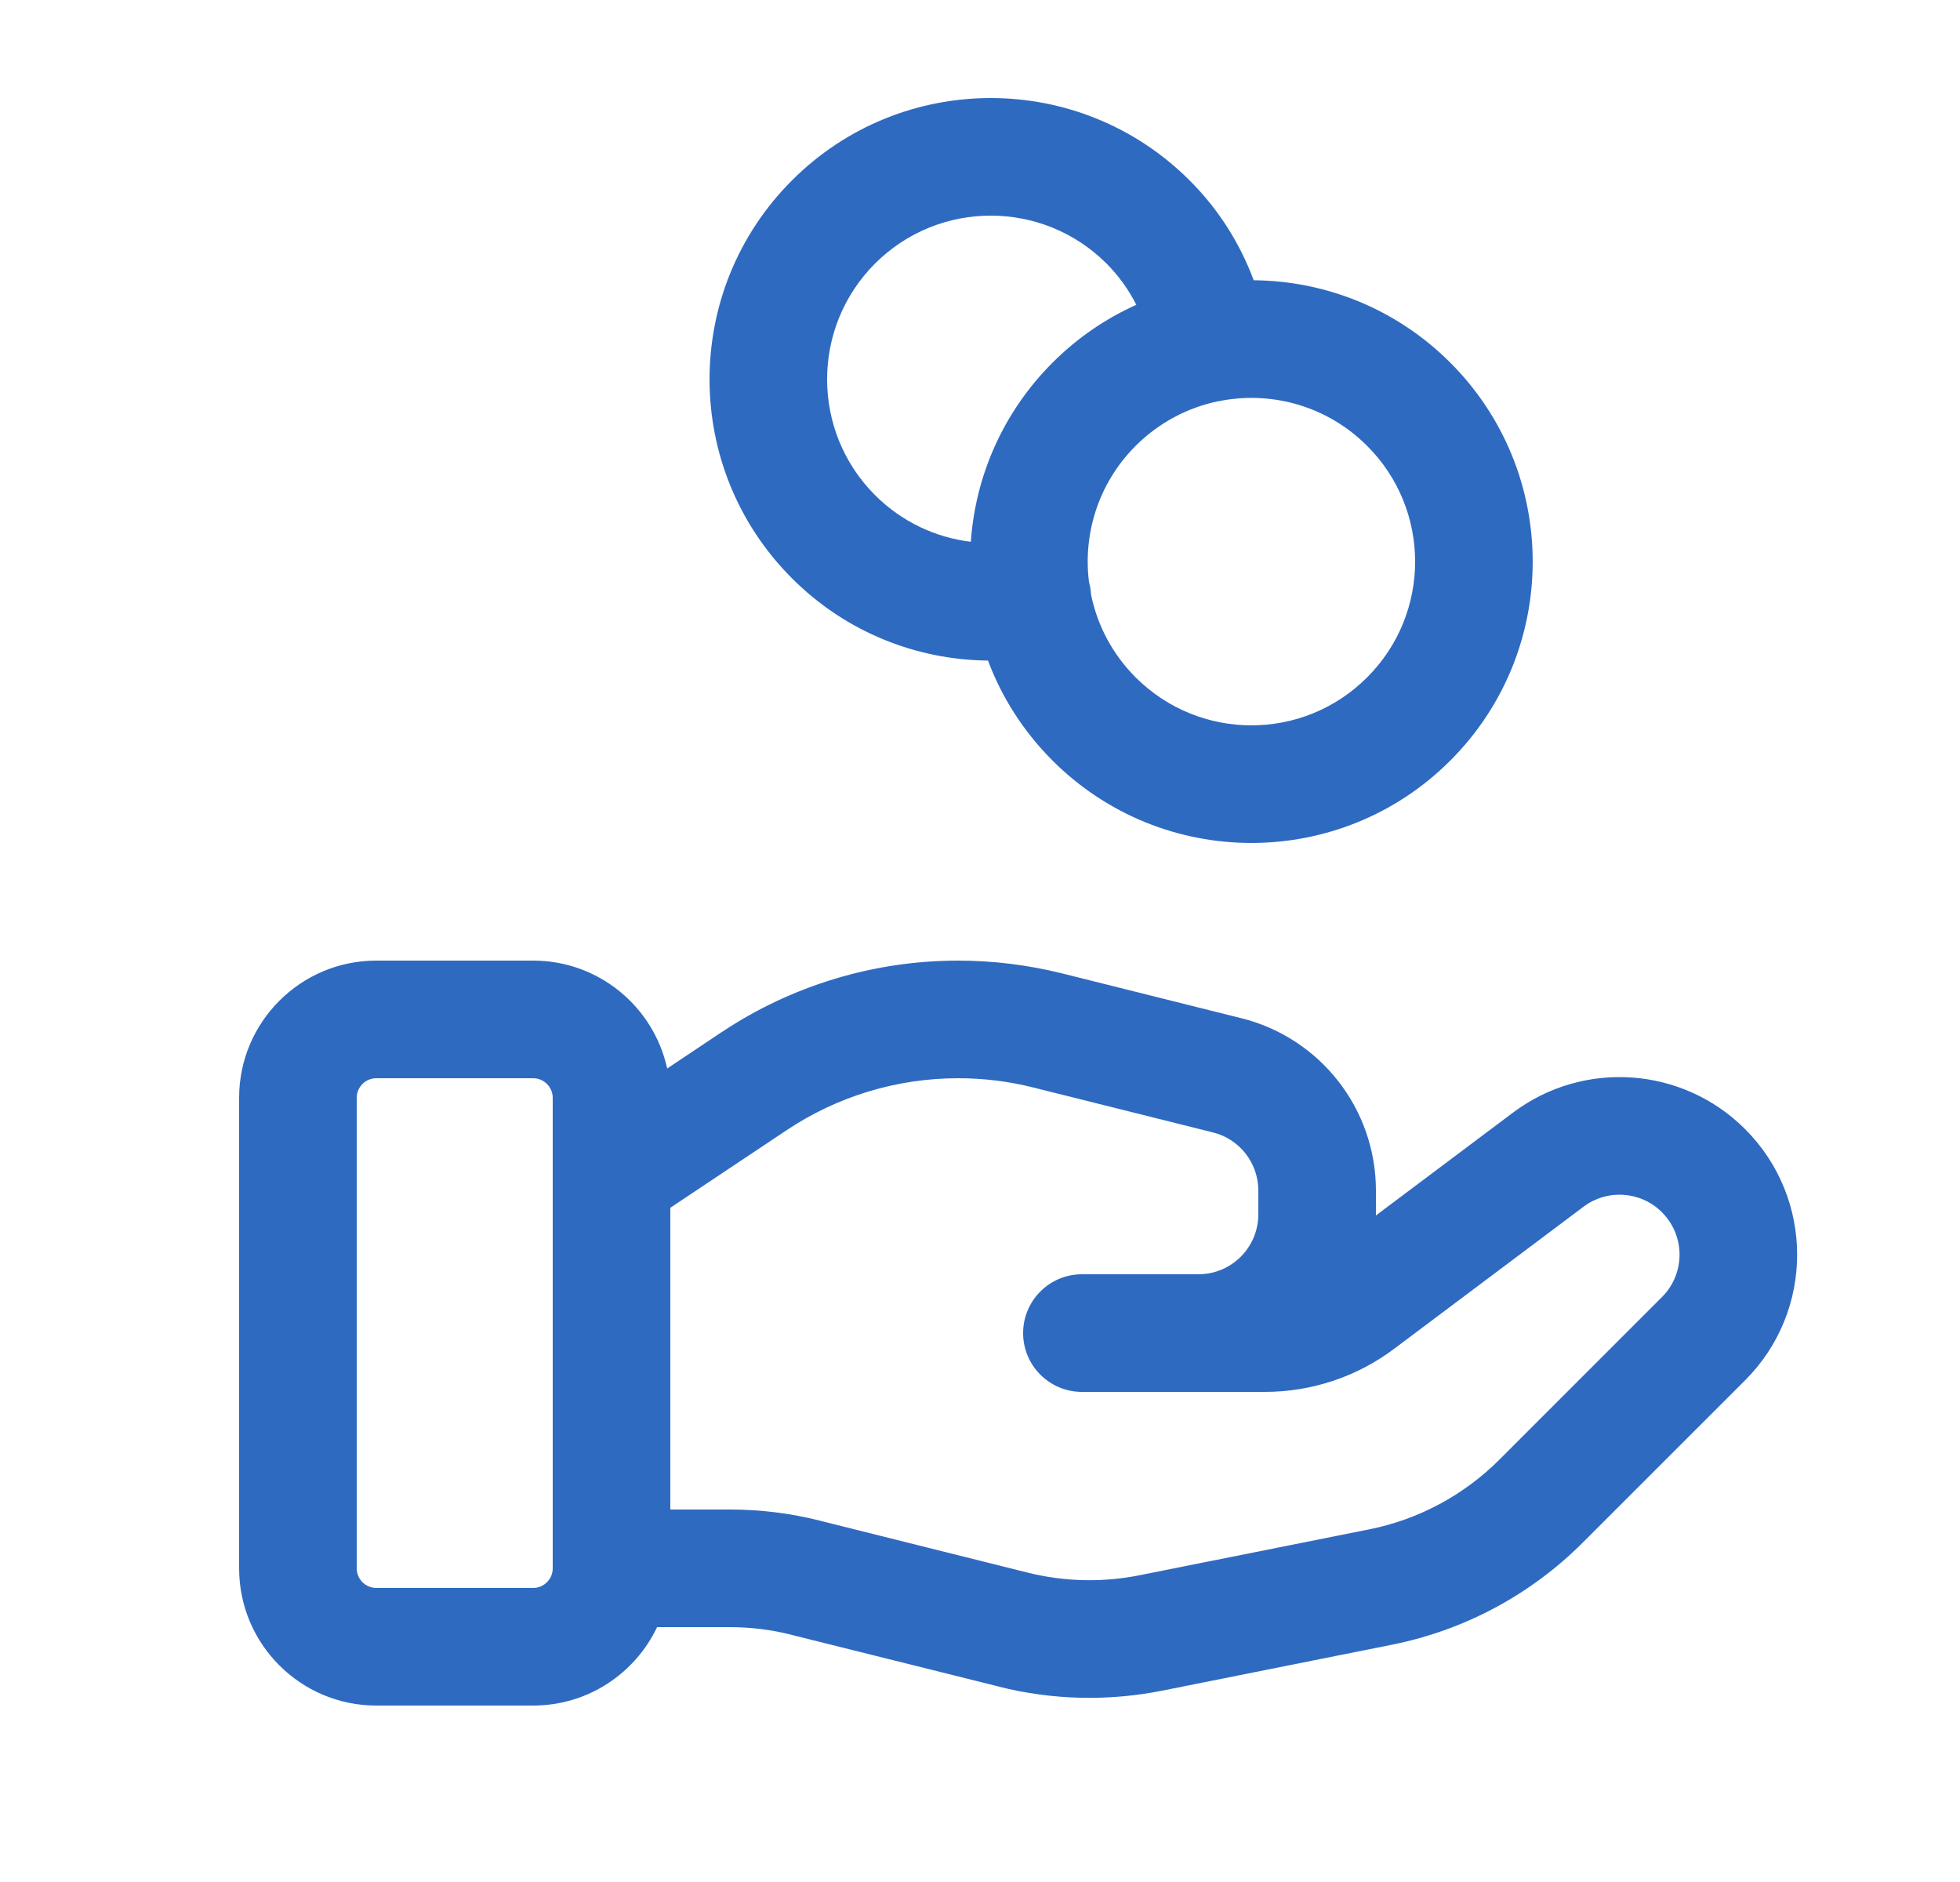 <svg width="25" height="24" viewBox="0 0 25 24" fill="none" xmlns="http://www.w3.org/2000/svg">
<path fill-rule="evenodd" clip-rule="evenodd" d="M10.101 2.301C11.501 0.9 13.773 0.9 15.174 2.301C15.549 2.675 15.819 3.112 15.991 3.574C16.899 3.581 17.806 3.932 18.499 4.625C19.9 6.026 19.9 8.298 18.499 9.699C17.098 11.1 14.826 11.1 13.425 9.699C13.051 9.325 12.776 8.889 12.602 8.424C11.697 8.415 10.793 8.067 10.101 7.374C8.7 5.973 8.7 3.702 10.101 2.301ZM13.917 7.585C13.915 7.552 13.911 7.518 13.905 7.484C13.901 7.463 13.896 7.442 13.89 7.421C13.813 6.804 14.012 6.159 14.485 5.686C14.784 5.387 15.152 5.197 15.537 5.117C15.542 5.117 15.547 5.116 15.553 5.115C15.57 5.112 15.588 5.109 15.605 5.105C16.251 4.993 16.939 5.187 17.438 5.686C18.254 6.501 18.254 7.823 17.438 8.638C16.623 9.454 15.301 9.454 14.485 8.638C14.186 8.339 13.996 7.971 13.917 7.585ZM14.494 3.887C14.106 4.061 13.743 4.307 13.425 4.625C12.789 5.261 12.441 6.077 12.383 6.909C11.935 6.855 11.504 6.656 11.161 6.314C10.346 5.499 10.346 4.176 11.161 3.361C11.976 2.546 13.298 2.546 14.114 3.361C14.271 3.519 14.398 3.697 14.494 3.887ZM4.8 13.75C4.662 13.75 4.55 13.862 4.55 14V20C4.55 20.138 4.662 20.25 4.8 20.25H6.8C6.938 20.25 7.05 20.138 7.05 20V15.012C7.05 15.004 7.05 14.997 7.05 14.99V14C7.05 13.862 6.938 13.75 6.8 13.75H4.8ZM8.51 13.626C8.338 12.839 7.638 12.25 6.8 12.25H4.8C3.834 12.25 3.05 13.034 3.05 14V20C3.05 20.966 3.834 21.75 4.8 21.75H6.8C7.498 21.75 8.1 21.341 8.381 20.75H9.308C9.574 20.75 9.837 20.782 10.093 20.847L10.095 20.848L12.745 21.509C12.745 21.51 12.745 21.51 12.745 21.51C13.428 21.681 14.139 21.697 14.829 21.559L14.829 21.559L17.759 20.973C18.678 20.789 19.523 20.337 20.186 19.674L22.259 17.602C23.144 16.718 23.144 15.283 22.259 14.399C21.462 13.602 20.201 13.512 19.299 14.188L19.299 14.188L17.55 15.5C17.55 15.495 17.55 15.49 17.55 15.485V15.182C17.55 14.143 16.843 13.237 15.835 12.985C15.835 12.985 15.834 12.985 15.834 12.985L13.543 12.412L13.542 12.412C13.11 12.305 12.667 12.25 12.222 12.25C11.147 12.25 10.095 12.568 9.201 13.165L9.2 13.165M15.285 17.75H13.8C13.386 17.75 13.05 17.414 13.05 17C13.05 16.586 13.386 16.25 13.8 16.25H15.285C15.708 16.25 16.05 15.908 16.05 15.485V15.182C16.05 14.831 15.811 14.525 15.471 14.441L15.471 14.441L13.179 13.868C13.179 13.868 13.179 13.868 13.179 13.868M13.179 13.868C12.865 13.789 12.544 13.75 12.222 13.75C11.443 13.75 10.681 13.98 10.033 14.413L8.55 15.402V19.25H9.308C9.696 19.25 10.082 19.297 10.459 19.392C10.46 19.393 10.46 19.393 10.46 19.393L13.109 20.055C13.576 20.171 14.062 20.183 14.535 20.088L17.465 19.503C17.465 19.503 17.465 19.503 17.465 19.503C18.094 19.377 18.672 19.067 19.125 18.614L21.199 16.54C21.497 16.242 21.498 15.759 21.198 15.459C20.929 15.19 20.503 15.16 20.199 15.388C20.199 15.388 20.199 15.388 20.199 15.388L17.783 17.2C17.307 17.558 16.728 17.75 16.133 17.75H15.285" fill="#2F6AC1"/>
</svg>
